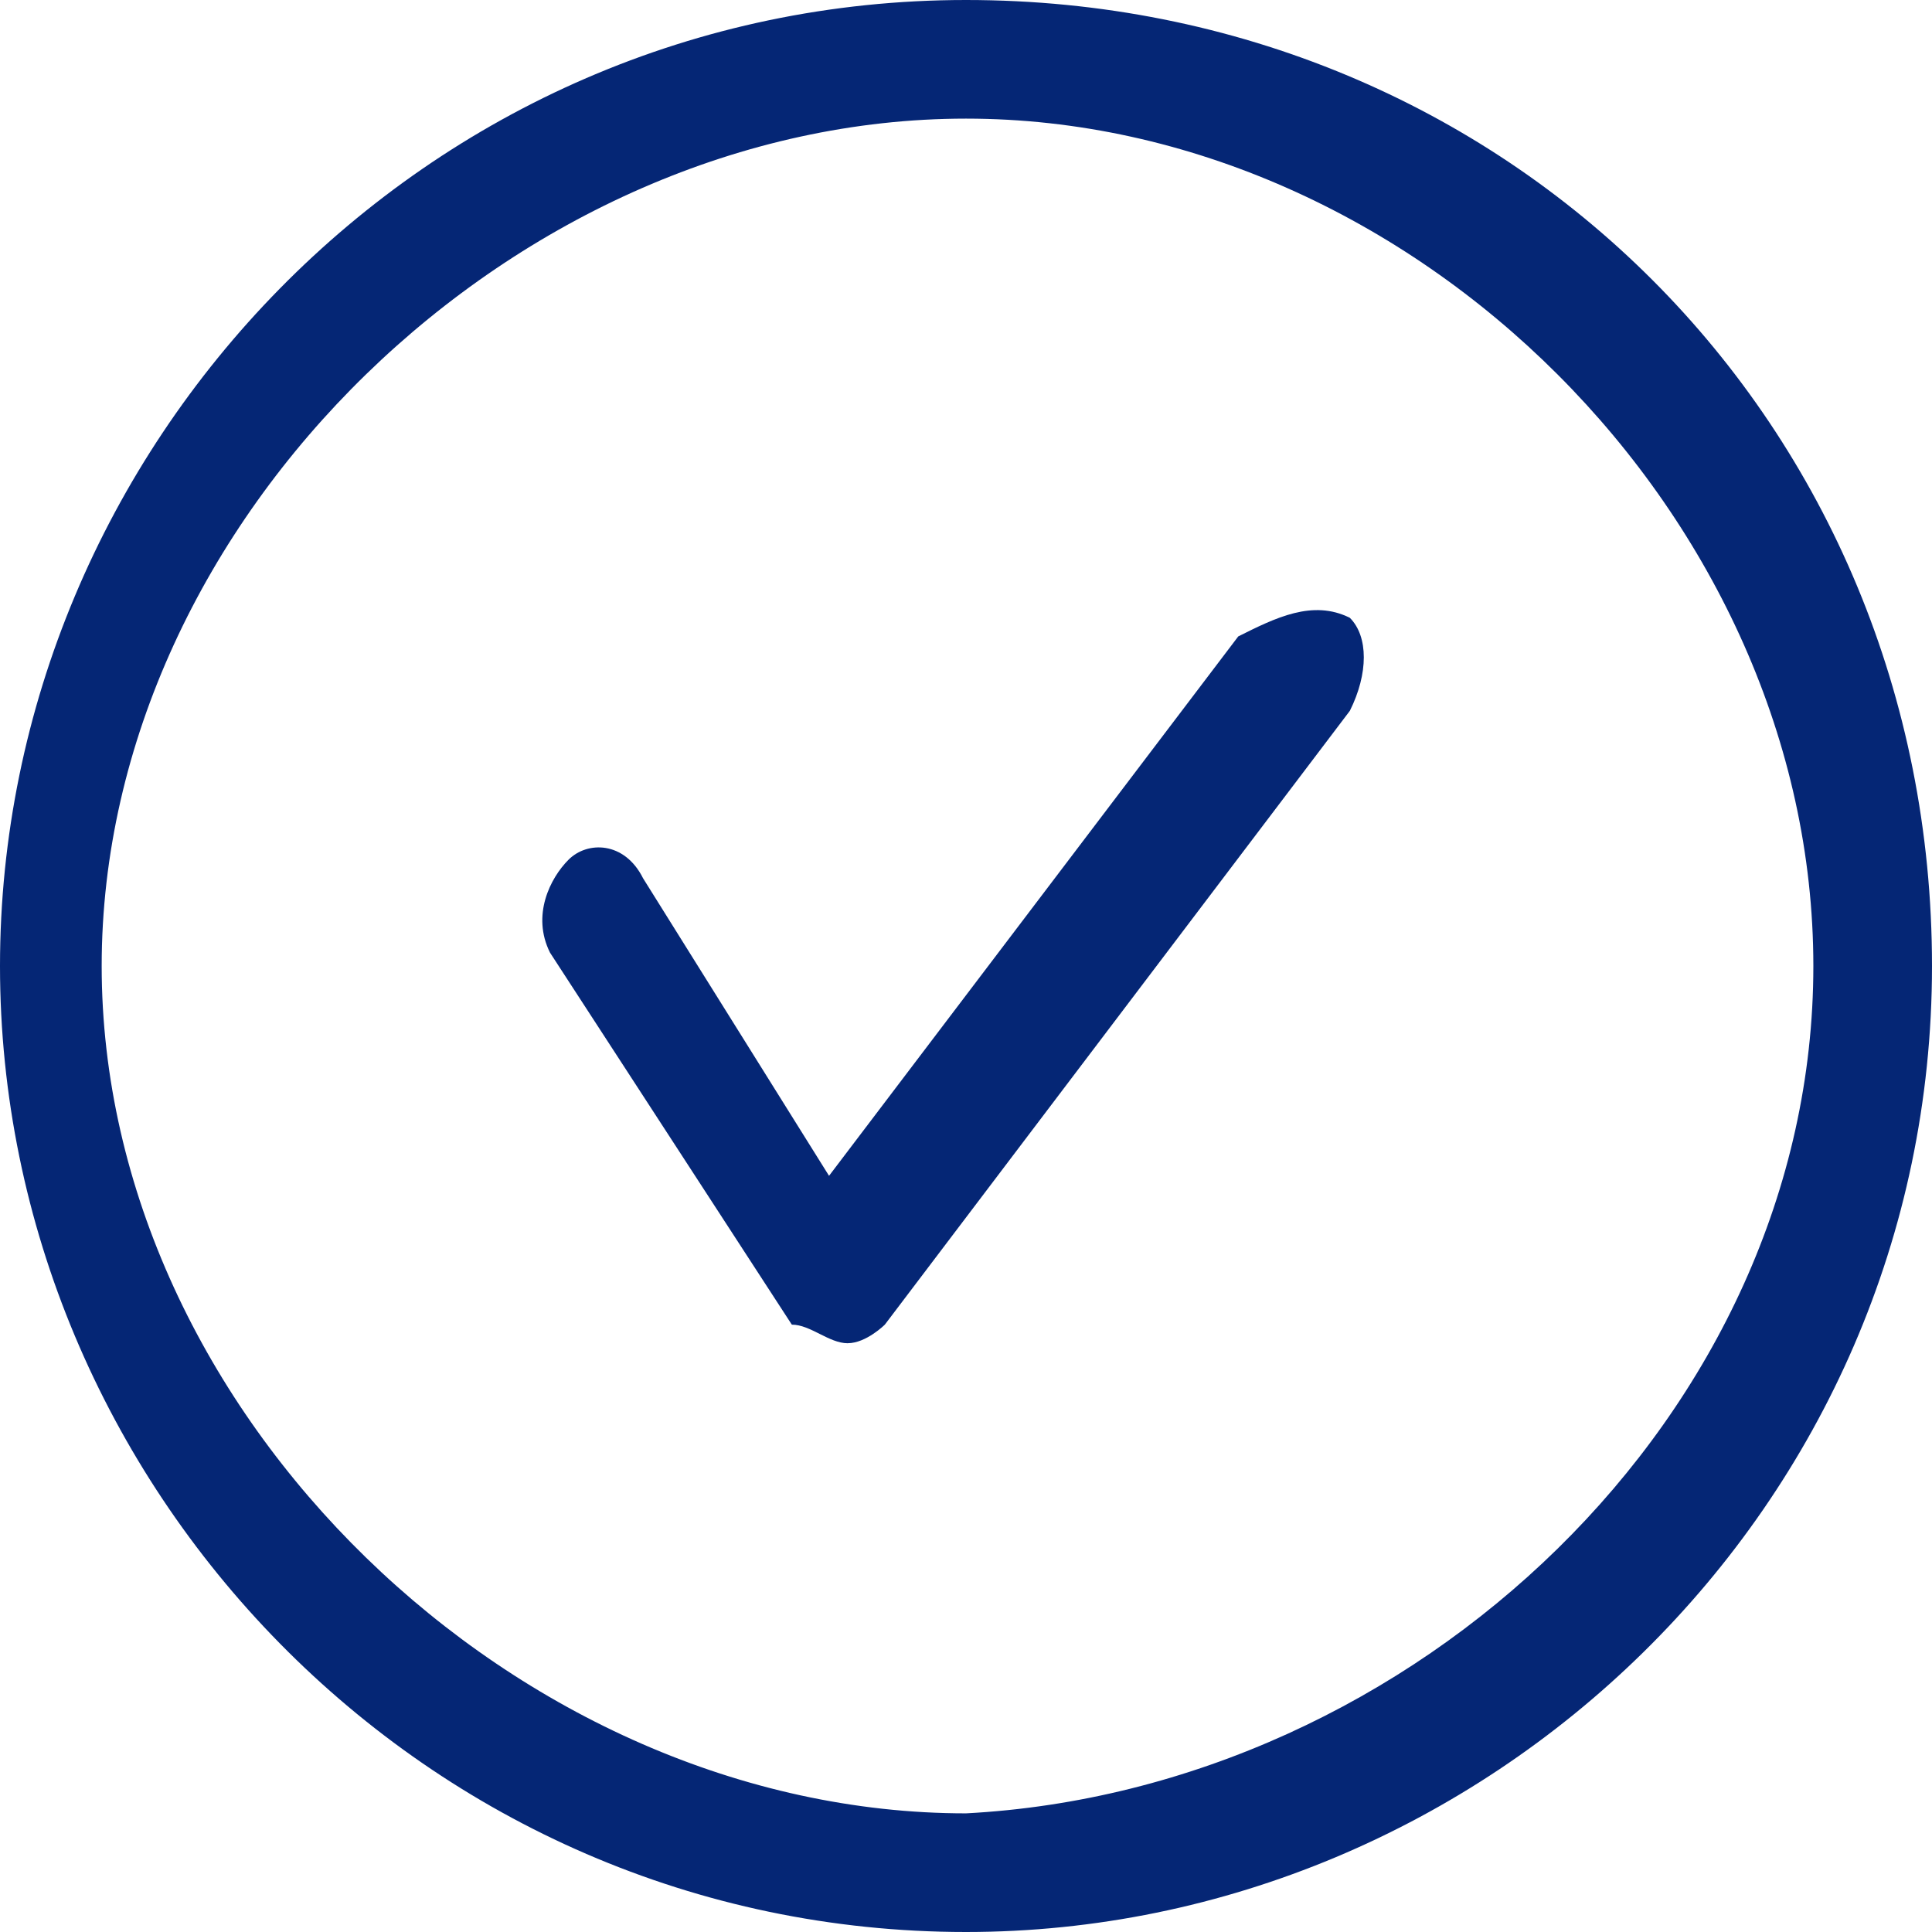 <svg width="73" height="73" fill="none" xmlns="http://www.w3.org/2000/svg"><path d="M36.5 73C16.024 73 0 56.085 0 36.5S16.024 0 36.5 0 73 16.024 73 36.5 56.085 73 36.5 73zm0-68.518C19.585 4.482 3.842 19.585 3.842 36.5S19.585 68.517 36.5 68.517c16.915-.89 32.017-15.102 32.017-32.017 0-16.915-15.102-32.018-32.017-32.018z" fill="#052675"/><path d="M32.028 50.754c-.703 0-1.406-.703-2.109-.703l-9.137-14.056c-.703-1.406 0-2.812.703-3.514.703-.703 2.109-.703 2.812.702l7.028 11.245 15.462-20.381c1.406-.703 2.811-1.406 4.217-.703.703.703.703 2.108 0 3.514L33.434 50.05s-.704.703-1.406.703z" fill="#052675"/></svg>